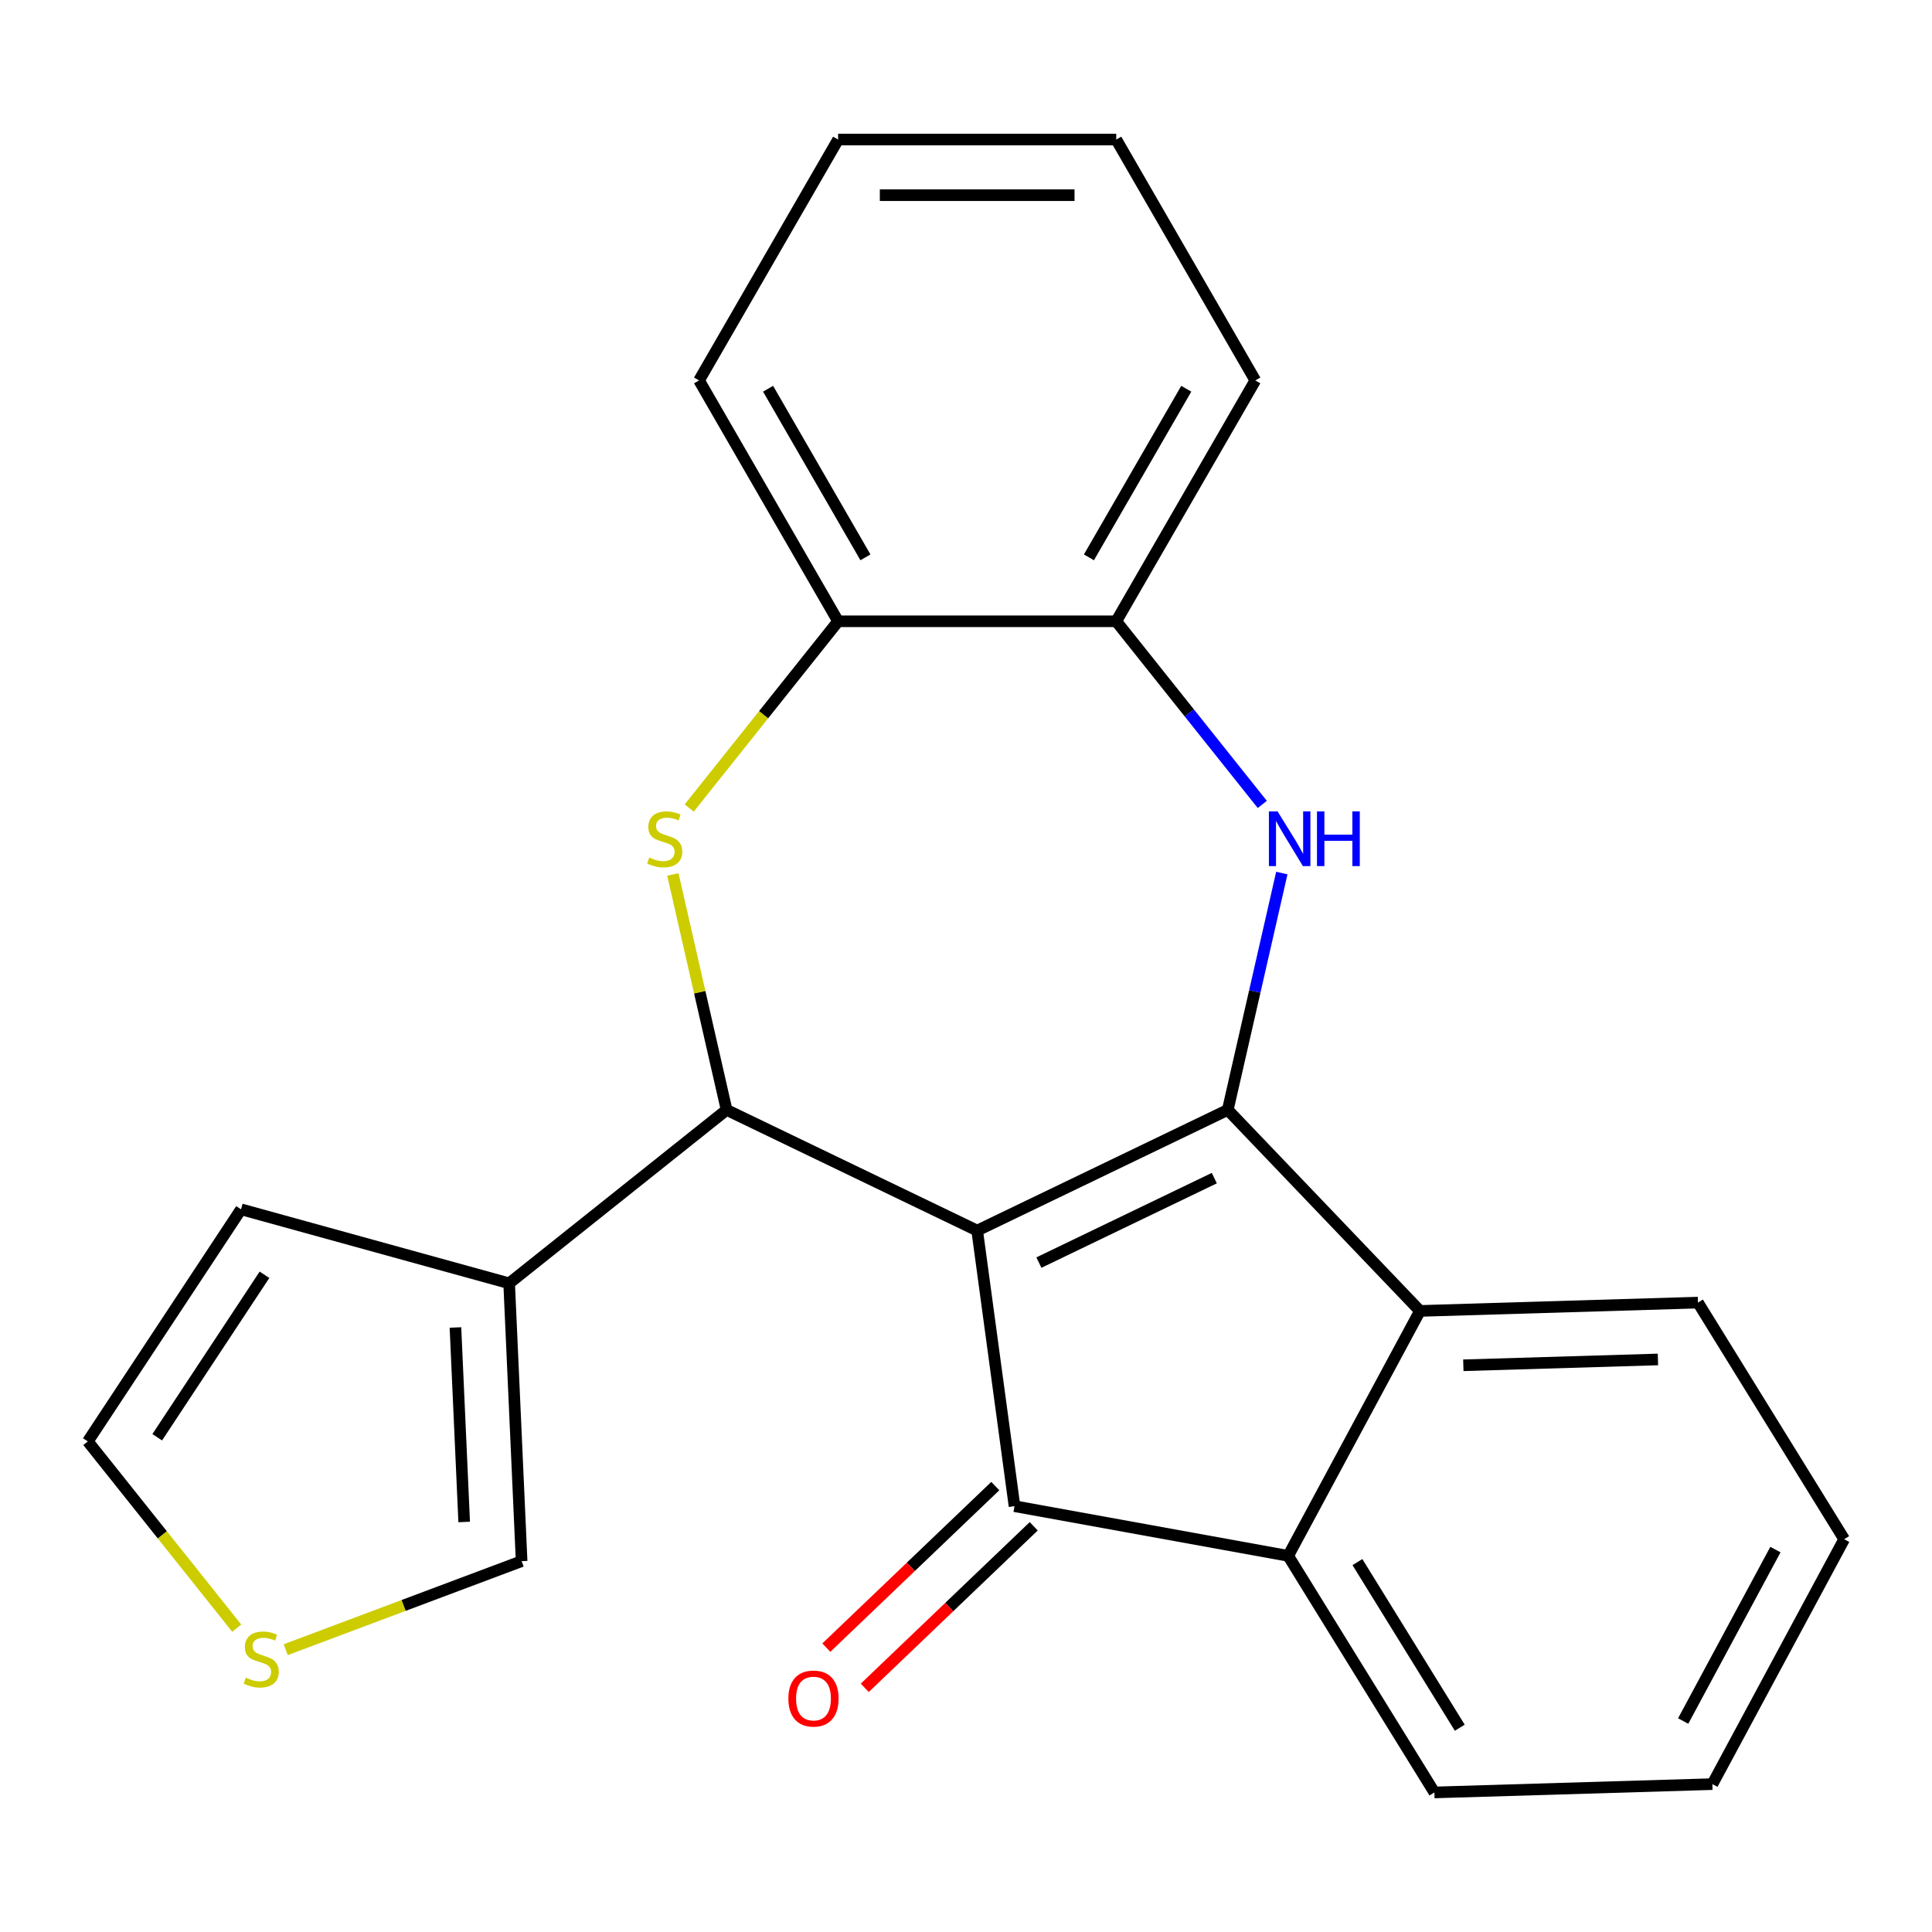 <?xml version='1.0' encoding='iso-8859-1'?>
<svg version='1.1' baseProfile='full'
              xmlns='http://www.w3.org/2000/svg'
                      xmlns:rdkit='http://www.rdkit.org/xml'
                      xmlns:xlink='http://www.w3.org/1999/xlink'
                  xml:space='preserve'
width='1000px' height='1000px' viewBox='0 0 1000 1000'>
<!-- END OF HEADER -->
<rect style='opacity:1.0;fill:#FFFFFF;stroke:none' width='1000' height='1000' x='0' y='0'> </rect>
<path class='bond-0' d='M 505.787,636.942 L 635.489,574.48' style='fill:none;fill-rule:evenodd;stroke:#000000;stroke-width:6px;stroke-linecap:butt;stroke-linejoin:miter;stroke-opacity:1' />
<path class='bond-0' d='M 537.734,653.513 L 628.526,609.79' style='fill:none;fill-rule:evenodd;stroke:#000000;stroke-width:6px;stroke-linecap:butt;stroke-linejoin:miter;stroke-opacity:1' />
<path class='bond-1' d='M 505.787,636.942 L 376.084,574.48' style='fill:none;fill-rule:evenodd;stroke:#000000;stroke-width:6px;stroke-linecap:butt;stroke-linejoin:miter;stroke-opacity:1' />
<path class='bond-2' d='M 505.787,636.942 L 525.111,779.598' style='fill:none;fill-rule:evenodd;stroke:#000000;stroke-width:6px;stroke-linecap:butt;stroke-linejoin:miter;stroke-opacity:1' />
<path class='bond-3' d='M 635.489,574.48 L 649.479,513.185' style='fill:none;fill-rule:evenodd;stroke:#000000;stroke-width:6px;stroke-linecap:butt;stroke-linejoin:miter;stroke-opacity:1' />
<path class='bond-3' d='M 649.479,513.185 L 663.47,451.889' style='fill:none;fill-rule:evenodd;stroke:#0000FF;stroke-width:6px;stroke-linecap:butt;stroke-linejoin:miter;stroke-opacity:1' />
<path class='bond-5' d='M 635.489,574.48 L 734.974,678.533' style='fill:none;fill-rule:evenodd;stroke:#000000;stroke-width:6px;stroke-linecap:butt;stroke-linejoin:miter;stroke-opacity:1' />
<path class='bond-4' d='M 376.084,574.48 L 362.176,513.545' style='fill:none;fill-rule:evenodd;stroke:#000000;stroke-width:6px;stroke-linecap:butt;stroke-linejoin:miter;stroke-opacity:1' />
<path class='bond-4' d='M 362.176,513.545 L 348.268,452.609' style='fill:none;fill-rule:evenodd;stroke:#CCCC00;stroke-width:6px;stroke-linecap:butt;stroke-linejoin:miter;stroke-opacity:1' />
<path class='bond-7' d='M 376.084,574.48 L 263.532,664.237' style='fill:none;fill-rule:evenodd;stroke:#000000;stroke-width:6px;stroke-linecap:butt;stroke-linejoin:miter;stroke-opacity:1' />
<path class='bond-6' d='M 525.111,779.598 L 666.756,805.303' style='fill:none;fill-rule:evenodd;stroke:#000000;stroke-width:6px;stroke-linecap:butt;stroke-linejoin:miter;stroke-opacity:1' />
<path class='bond-11' d='M 515.162,769.192 L 471.435,811' style='fill:none;fill-rule:evenodd;stroke:#000000;stroke-width:6px;stroke-linecap:butt;stroke-linejoin:miter;stroke-opacity:1' />
<path class='bond-11' d='M 471.435,811 L 427.708,852.807' style='fill:none;fill-rule:evenodd;stroke:#FF0000;stroke-width:6px;stroke-linecap:butt;stroke-linejoin:miter;stroke-opacity:1' />
<path class='bond-11' d='M 535.059,790.003 L 491.332,831.81' style='fill:none;fill-rule:evenodd;stroke:#000000;stroke-width:6px;stroke-linecap:butt;stroke-linejoin:miter;stroke-opacity:1' />
<path class='bond-11' d='M 491.332,831.81 L 447.605,873.617' style='fill:none;fill-rule:evenodd;stroke:#FF0000;stroke-width:6px;stroke-linecap:butt;stroke-linejoin:miter;stroke-opacity:1' />
<path class='bond-8' d='M 653.361,416.371 L 615.563,368.975' style='fill:none;fill-rule:evenodd;stroke:#0000FF;stroke-width:6px;stroke-linecap:butt;stroke-linejoin:miter;stroke-opacity:1' />
<path class='bond-8' d='M 615.563,368.975 L 577.766,321.579' style='fill:none;fill-rule:evenodd;stroke:#000000;stroke-width:6px;stroke-linecap:butt;stroke-linejoin:miter;stroke-opacity:1' />
<path class='bond-9' d='M 356.729,418.231 L 395.268,369.905' style='fill:none;fill-rule:evenodd;stroke:#CCCC00;stroke-width:6px;stroke-linecap:butt;stroke-linejoin:miter;stroke-opacity:1' />
<path class='bond-9' d='M 395.268,369.905 L 433.807,321.579' style='fill:none;fill-rule:evenodd;stroke:#000000;stroke-width:6px;stroke-linecap:butt;stroke-linejoin:miter;stroke-opacity:1' />
<path class='bond-15' d='M 734.974,678.533 L 878.869,674.226' style='fill:none;fill-rule:evenodd;stroke:#000000;stroke-width:6px;stroke-linecap:butt;stroke-linejoin:miter;stroke-opacity:1' />
<path class='bond-15' d='M 757.419,706.666 L 858.146,703.651' style='fill:none;fill-rule:evenodd;stroke:#000000;stroke-width:6px;stroke-linecap:butt;stroke-linejoin:miter;stroke-opacity:1' />
<path class='bond-23' d='M 734.974,678.533 L 666.756,805.303' style='fill:none;fill-rule:evenodd;stroke:#000000;stroke-width:6px;stroke-linecap:butt;stroke-linejoin:miter;stroke-opacity:1' />
<path class='bond-16' d='M 666.756,805.303 L 742.433,927.766' style='fill:none;fill-rule:evenodd;stroke:#000000;stroke-width:6px;stroke-linecap:butt;stroke-linejoin:miter;stroke-opacity:1' />
<path class='bond-16' d='M 702.6,808.537 L 755.574,894.261' style='fill:none;fill-rule:evenodd;stroke:#000000;stroke-width:6px;stroke-linecap:butt;stroke-linejoin:miter;stroke-opacity:1' />
<path class='bond-12' d='M 263.532,664.237 L 269.991,808.051' style='fill:none;fill-rule:evenodd;stroke:#000000;stroke-width:6px;stroke-linecap:butt;stroke-linejoin:miter;stroke-opacity:1' />
<path class='bond-12' d='M 235.738,687.101 L 240.259,787.771' style='fill:none;fill-rule:evenodd;stroke:#000000;stroke-width:6px;stroke-linecap:butt;stroke-linejoin:miter;stroke-opacity:1' />
<path class='bond-13' d='M 263.532,664.237 L 124.761,625.939' style='fill:none;fill-rule:evenodd;stroke:#000000;stroke-width:6px;stroke-linecap:butt;stroke-linejoin:miter;stroke-opacity:1' />
<path class='bond-17' d='M 577.766,321.579 L 649.746,196.907' style='fill:none;fill-rule:evenodd;stroke:#000000;stroke-width:6px;stroke-linecap:butt;stroke-linejoin:miter;stroke-opacity:1' />
<path class='bond-17' d='M 563.629,288.482 L 614.014,201.211' style='fill:none;fill-rule:evenodd;stroke:#000000;stroke-width:6px;stroke-linecap:butt;stroke-linejoin:miter;stroke-opacity:1' />
<path class='bond-24' d='M 577.766,321.579 L 433.807,321.579' style='fill:none;fill-rule:evenodd;stroke:#000000;stroke-width:6px;stroke-linecap:butt;stroke-linejoin:miter;stroke-opacity:1' />
<path class='bond-18' d='M 433.807,321.579 L 361.828,196.907' style='fill:none;fill-rule:evenodd;stroke:#000000;stroke-width:6px;stroke-linecap:butt;stroke-linejoin:miter;stroke-opacity:1' />
<path class='bond-18' d='M 447.945,288.482 L 397.559,201.211' style='fill:none;fill-rule:evenodd;stroke:#000000;stroke-width:6px;stroke-linecap:butt;stroke-linejoin:miter;stroke-opacity:1' />
<path class='bond-10' d='M 147.891,853.876 L 208.941,830.964' style='fill:none;fill-rule:evenodd;stroke:#CCCC00;stroke-width:6px;stroke-linecap:butt;stroke-linejoin:miter;stroke-opacity:1' />
<path class='bond-10' d='M 208.941,830.964 L 269.991,808.051' style='fill:none;fill-rule:evenodd;stroke:#000000;stroke-width:6px;stroke-linecap:butt;stroke-linejoin:miter;stroke-opacity:1' />
<path class='bond-25' d='M 122.533,842.736 L 83.994,794.409' style='fill:none;fill-rule:evenodd;stroke:#CCCC00;stroke-width:6px;stroke-linecap:butt;stroke-linejoin:miter;stroke-opacity:1' />
<path class='bond-25' d='M 83.994,794.409 L 45.455,746.083' style='fill:none;fill-rule:evenodd;stroke:#000000;stroke-width:6px;stroke-linecap:butt;stroke-linejoin:miter;stroke-opacity:1' />
<path class='bond-14' d='M 124.761,625.939 L 45.455,746.083' style='fill:none;fill-rule:evenodd;stroke:#000000;stroke-width:6px;stroke-linecap:butt;stroke-linejoin:miter;stroke-opacity:1' />
<path class='bond-14' d='M 136.894,659.822 L 81.379,743.923' style='fill:none;fill-rule:evenodd;stroke:#000000;stroke-width:6px;stroke-linecap:butt;stroke-linejoin:miter;stroke-opacity:1' />
<path class='bond-20' d='M 878.869,674.226 L 954.545,796.689' style='fill:none;fill-rule:evenodd;stroke:#000000;stroke-width:6px;stroke-linecap:butt;stroke-linejoin:miter;stroke-opacity:1' />
<path class='bond-19' d='M 742.433,927.766 L 886.328,923.459' style='fill:none;fill-rule:evenodd;stroke:#000000;stroke-width:6px;stroke-linecap:butt;stroke-linejoin:miter;stroke-opacity:1' />
<path class='bond-21' d='M 649.746,196.907 L 577.766,72.234' style='fill:none;fill-rule:evenodd;stroke:#000000;stroke-width:6px;stroke-linecap:butt;stroke-linejoin:miter;stroke-opacity:1' />
<path class='bond-22' d='M 361.828,196.907 L 433.807,72.234' style='fill:none;fill-rule:evenodd;stroke:#000000;stroke-width:6px;stroke-linecap:butt;stroke-linejoin:miter;stroke-opacity:1' />
<path class='bond-26' d='M 886.328,923.459 L 954.545,796.689' style='fill:none;fill-rule:evenodd;stroke:#000000;stroke-width:6px;stroke-linecap:butt;stroke-linejoin:miter;stroke-opacity:1' />
<path class='bond-26' d='M 871.206,890.8 L 918.959,802.061' style='fill:none;fill-rule:evenodd;stroke:#000000;stroke-width:6px;stroke-linecap:butt;stroke-linejoin:miter;stroke-opacity:1' />
<path class='bond-27' d='M 577.766,72.234 L 433.807,72.234' style='fill:none;fill-rule:evenodd;stroke:#000000;stroke-width:6px;stroke-linecap:butt;stroke-linejoin:miter;stroke-opacity:1' />
<path class='bond-27' d='M 556.172,101.026 L 455.401,101.026' style='fill:none;fill-rule:evenodd;stroke:#000000;stroke-width:6px;stroke-linecap:butt;stroke-linejoin:miter;stroke-opacity:1' />
<path  class='atom-4' d='M 661.263 419.97
L 670.543 434.97
Q 671.463 436.45, 672.943 439.13
Q 674.423 441.81, 674.503 441.97
L 674.503 419.97
L 678.263 419.97
L 678.263 448.29
L 674.383 448.29
L 664.423 431.89
Q 663.263 429.97, 662.023 427.77
Q 660.823 425.57, 660.463 424.89
L 660.463 448.29
L 656.783 448.29
L 656.783 419.97
L 661.263 419.97
' fill='#0000FF'/>
<path  class='atom-4' d='M 681.663 419.97
L 685.503 419.97
L 685.503 432.01
L 699.983 432.01
L 699.983 419.97
L 703.823 419.97
L 703.823 448.29
L 699.983 448.29
L 699.983 435.21
L 685.503 435.21
L 685.503 448.29
L 681.663 448.29
L 681.663 419.97
' fill='#0000FF'/>
<path  class='atom-5' d='M 336.05 443.85
Q 336.37 443.97, 337.69 444.53
Q 339.01 445.09, 340.45 445.45
Q 341.93 445.77, 343.37 445.77
Q 346.05 445.77, 347.61 444.49
Q 349.17 443.17, 349.17 440.89
Q 349.17 439.33, 348.37 438.37
Q 347.61 437.41, 346.41 436.89
Q 345.21 436.37, 343.21 435.77
Q 340.69 435.01, 339.17 434.29
Q 337.69 433.57, 336.61 432.05
Q 335.57 430.53, 335.57 427.97
Q 335.57 424.41, 337.97 422.21
Q 340.41 420.01, 345.21 420.01
Q 348.49 420.01, 352.21 421.57
L 351.29 424.65
Q 347.89 423.25, 345.33 423.25
Q 342.57 423.25, 341.05 424.41
Q 339.53 425.53, 339.57 427.49
Q 339.57 429.01, 340.33 429.93
Q 341.13 430.85, 342.25 431.37
Q 343.41 431.89, 345.33 432.49
Q 347.89 433.29, 349.41 434.09
Q 350.93 434.89, 352.01 436.53
Q 353.13 438.13, 353.13 440.89
Q 353.13 444.81, 350.49 446.93
Q 347.89 449.01, 343.53 449.01
Q 341.01 449.01, 339.09 448.45
Q 337.21 447.93, 334.97 447.01
L 336.05 443.85
' fill='#CCCC00'/>
<path  class='atom-11' d='M 127.212 868.355
Q 127.532 868.475, 128.852 869.035
Q 130.172 869.595, 131.612 869.955
Q 133.092 870.275, 134.532 870.275
Q 137.212 870.275, 138.772 868.995
Q 140.332 867.675, 140.332 865.395
Q 140.332 863.835, 139.532 862.875
Q 138.772 861.915, 137.572 861.395
Q 136.372 860.875, 134.372 860.275
Q 131.852 859.515, 130.332 858.795
Q 128.852 858.075, 127.772 856.555
Q 126.732 855.035, 126.732 852.475
Q 126.732 848.915, 129.132 846.715
Q 131.572 844.515, 136.372 844.515
Q 139.652 844.515, 143.372 846.075
L 142.452 849.155
Q 139.052 847.755, 136.492 847.755
Q 133.732 847.755, 132.212 848.915
Q 130.692 850.035, 130.732 851.995
Q 130.732 853.515, 131.492 854.435
Q 132.292 855.355, 133.412 855.875
Q 134.572 856.395, 136.492 856.995
Q 139.052 857.795, 140.572 858.595
Q 142.092 859.395, 143.172 861.035
Q 144.292 862.635, 144.292 865.395
Q 144.292 869.315, 141.652 871.435
Q 139.052 873.515, 134.692 873.515
Q 132.172 873.515, 130.252 872.955
Q 128.372 872.435, 126.132 871.515
L 127.212 868.355
' fill='#CCCC00'/>
<path  class='atom-12' d='M 408.058 879.162
Q 408.058 872.362, 411.418 868.562
Q 414.778 864.762, 421.058 864.762
Q 427.338 864.762, 430.698 868.562
Q 434.058 872.362, 434.058 879.162
Q 434.058 886.042, 430.658 889.962
Q 427.258 893.842, 421.058 893.842
Q 414.818 893.842, 411.418 889.962
Q 408.058 886.082, 408.058 879.162
M 421.058 890.642
Q 425.378 890.642, 427.698 887.762
Q 430.058 884.842, 430.058 879.162
Q 430.058 873.602, 427.698 870.802
Q 425.378 867.962, 421.058 867.962
Q 416.738 867.962, 414.378 870.762
Q 412.058 873.562, 412.058 879.162
Q 412.058 884.882, 414.378 887.762
Q 416.738 890.642, 421.058 890.642
' fill='#FF0000'/>
</svg>

